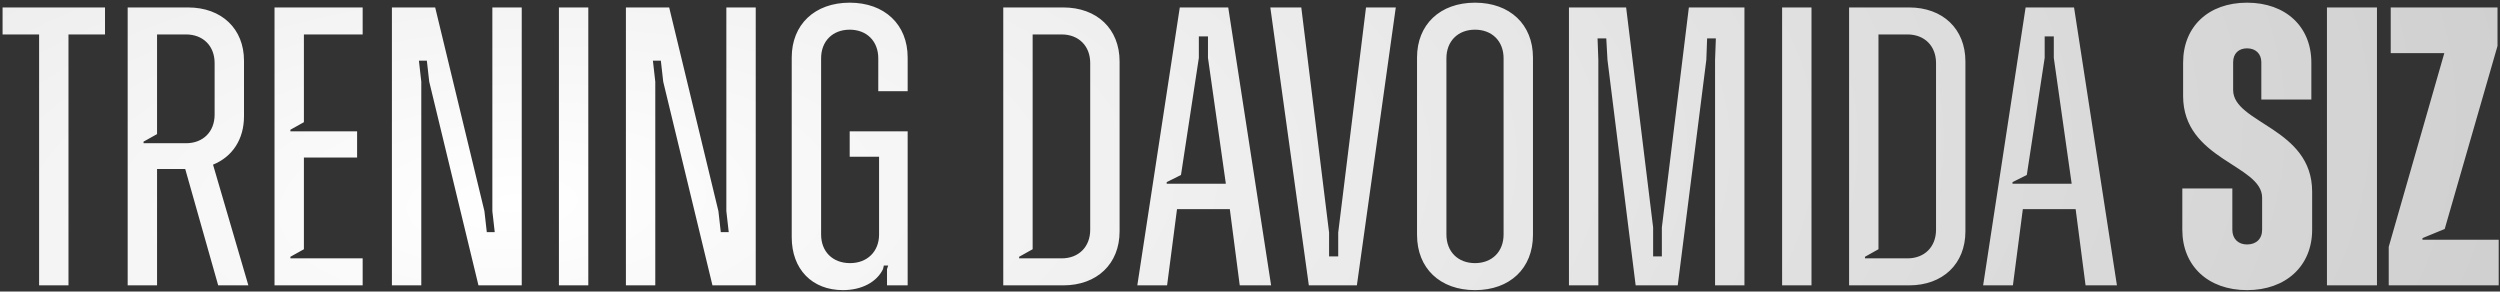 <?xml version="1.0" encoding="UTF-8"?> <svg xmlns="http://www.w3.org/2000/svg" width="403" height="47" viewBox="0 0 403 47" fill="none"><rect x="0" y="0" width="403" height="47" fill="#333333" stroke="none"/><path d="M6.303 46V5.552H0.415V1.2H16.927V5.552H11.039V46H6.303ZM20.581 46V1.2H30.308C35.748 1.2 39.333 4.656 39.333 9.776V18.736C39.333 22.448 37.477 25.264 34.34 26.544L40.036 46H35.172L29.86 27.248H25.317V46H20.581ZM23.14 23.088H29.988C32.74 23.088 34.596 21.232 34.596 18.48V10.16C34.596 7.408 32.74 5.552 29.988 5.552H25.317V21.616L23.14 22.832V23.088ZM44.253 46V1.2H58.461V5.552H48.989V19.696L46.813 20.912V21.168H57.565V25.392H48.989V40.176L46.813 41.392V41.648H58.461V46H44.253ZM63.175 46V1.2H70.151L78.088 34.032L78.472 37.424H79.751L79.368 34.032V1.2H84.103V46H77.127L69.192 13.168L68.808 9.776H67.528L67.912 13.168V46H63.175ZM90.098 46V1.2H94.834V46H90.098ZM100.896 46V1.2H107.872L115.808 34.032L116.192 37.424H117.472L117.088 34.032V1.2H121.824V46H114.848L106.912 13.168L106.528 9.776H105.248L105.632 13.168V46H100.896ZM135.882 46.768C130.89 46.768 127.626 43.376 127.626 38.256V9.264C127.626 3.952 131.338 0.432 136.97 0.432C142.602 0.432 146.314 3.952 146.314 9.264V14.704H141.578V9.392C141.578 6.64 139.722 4.784 136.97 4.784C134.218 4.784 132.362 6.64 132.362 9.392V37.808C132.362 40.56 134.218 42.416 137.034 42.416C139.786 42.416 141.706 40.56 141.706 37.808V25.264H136.97V21.168H146.314V46H142.986V43.376L143.178 42.8H142.474L142.346 43.376C141.322 45.488 138.89 46.768 135.882 46.768ZM161.726 46V1.2H171.39C176.83 1.2 180.478 4.656 180.478 9.904V37.296C180.478 42.544 176.83 46 171.39 46H161.726ZM164.286 41.648H171.134C173.886 41.648 175.742 39.792 175.742 37.04V10.16C175.742 7.408 173.886 5.552 171.134 5.552H166.462V40.176L164.286 41.392V41.648ZM183.334 46L190.182 1.2H197.99L204.902 46H199.846L198.246 33.712H189.734L188.134 46H183.334ZM188.07 29.616H197.606L194.726 9.328V5.872H193.254V9.328L190.374 28.208L188.07 29.36V29.616ZM210.984 46L204.776 1.2H209.768L214.248 37.488V41.328H215.72V37.488L220.2 1.2H225L218.728 46H210.984ZM237.77 46.768C232.138 46.768 228.426 43.248 228.426 37.872V9.264C228.426 3.952 232.138 0.432 237.77 0.432C243.402 0.432 247.114 3.952 247.114 9.264V37.872C247.114 43.248 243.402 46.768 237.77 46.768ZM237.77 42.416C240.522 42.416 242.378 40.56 242.378 37.808V9.392C242.378 6.64 240.522 4.784 237.77 4.784C235.018 4.784 233.162 6.64 233.162 9.392V37.808C233.162 40.56 235.018 42.416 237.77 42.416ZM252.916 46V1.2H262.132L266.484 36.656V41.328H267.892V36.656L272.244 1.2H281.204V46H276.468V9.648L276.596 6.192H275.188L275.06 9.648L270.452 46H263.668L259.124 9.648L258.932 6.192H257.524L257.652 9.648V46H252.916ZM287.276 46V1.2H292.012V46H287.276ZM298.073 46V1.2H307.737C313.177 1.2 316.825 4.656 316.825 9.904V37.296C316.825 42.544 313.177 46 307.737 46H298.073ZM300.633 41.648H307.481C310.233 41.648 312.089 39.792 312.089 37.04V10.16C312.089 7.408 310.233 5.552 307.481 5.552H302.809V40.176L300.633 41.392V41.648ZM319.681 46L326.529 1.2H334.337L341.249 46H336.193L334.593 33.712H326.081L324.481 46H319.681ZM324.417 29.616H333.953L331.073 9.328V5.872H329.601V9.328L326.721 28.208L324.417 29.36V29.616ZM362.222 46.768C355.95 46.768 351.79 42.864 351.79 37.04V30.384H359.854V37.04C359.854 38.512 360.814 39.408 362.222 39.408C363.694 39.408 364.654 38.512 364.654 37.04V31.856C364.654 26.544 351.918 25.776 351.918 15.472V10.096C351.918 4.272 356.014 0.432 362.222 0.432C368.43 0.432 372.59 4.272 372.59 10.096V16.048H364.526V10.032C364.526 8.688 363.63 7.792 362.222 7.792C360.878 7.792 359.982 8.624 359.982 10.032V14.512C359.982 19.888 372.718 20.592 372.718 30.896V37.04C372.718 42.864 368.494 46.768 362.222 46.768ZM375.104 46V1.2H383.168V46H375.104ZM385.063 46V39.792L394.023 8.56H385.383V1.2H402.599V7.408L394.087 36.912L390.503 38.384V38.64H402.791V46H385.063Z" fill="url(#paint0_radial_26_679)"></path><defs><radialGradient id="paint0_radial_26_679" cx="0" cy="0" r="1" gradientUnits="userSpaceOnUse" gradientTransform="translate(86.455 32.897) rotate(-3.442) scale(681.163 299.355)"><stop stop-color="white"></stop><stop offset="1" stop-color="#999999"></stop></radialGradient></defs></svg> 